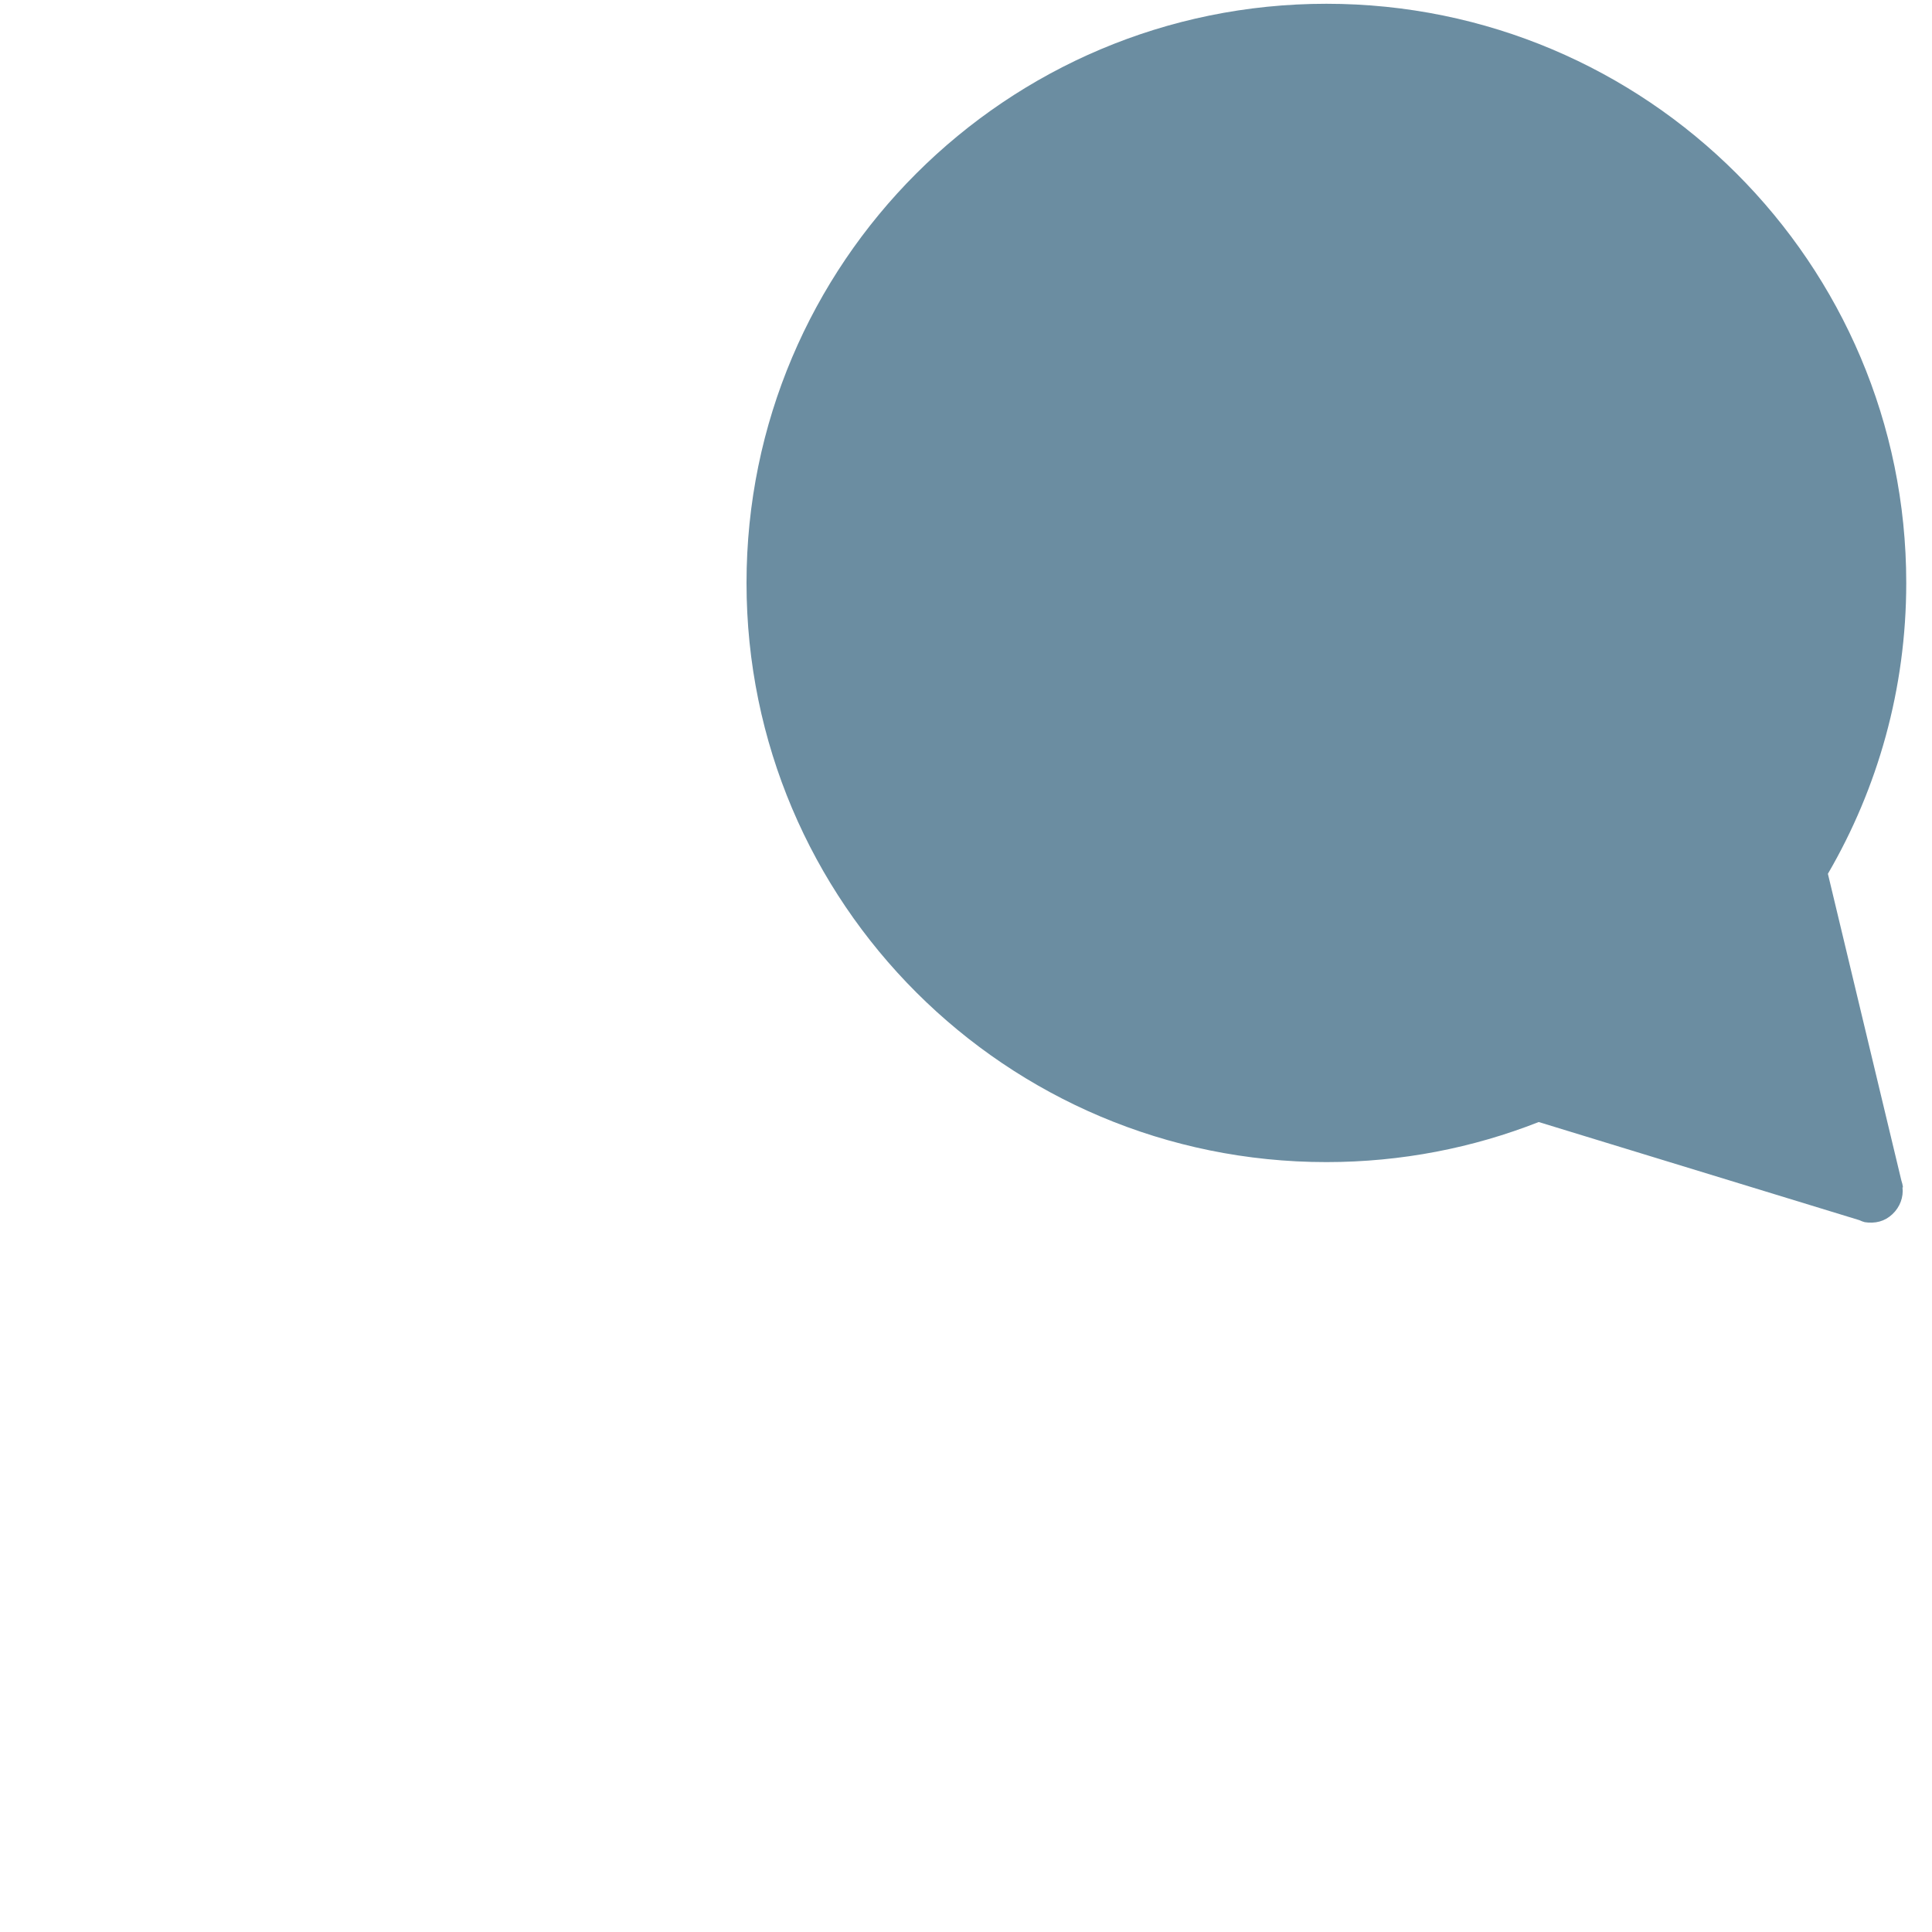 <?xml version="1.0" encoding="iso-8859-1"?>
<!-- Generator: Adobe Illustrator 19.2.0, SVG Export Plug-In . SVG Version: 6.00 Build 0)  -->
<!DOCTYPE svg PUBLIC "-//W3C//DTD SVG 1.1//EN" "http://www.w3.org/Graphics/SVG/1.1/DTD/svg11.dtd">
<svg version="1.1" xmlns="http://www.w3.org/2000/svg" xmlns:xlink="http://www.w3.org/1999/xlink" x="0px" y="0px"
	 viewBox="0 0 512 512" enable-background="new 0 0 512 512" xml:space="preserve">
<g id="Layer_4">
	<path fill="#6B8DA1" d="M504.312,314.662l-0.02-0.108c-0.078-0.563-0.206-1.12-0.398-1.662l-19.482-81.329
		c13.198-22.652,20.763-48.982,20.763-77.079c0-84.767-68.8-153.484-153.669-153.484S197.836,69.718,197.836,154.484
		s68.8,153.484,153.669,153.484c19.863,0,38.846-3.765,56.272-10.618l84.989,26.01c0.522,0.221,0.817,0.382,1.366,0.493L494,323.887
		v-0.02c3,0.475,5.488-0.197,7.509-2.094c2.021-1.896,2.984-4.558,2.668-7.112C504.183,314.663,504.312,314.662,504.312,314.662z"/>
</g>
<g id="Layer_1">
</g>
</svg>
